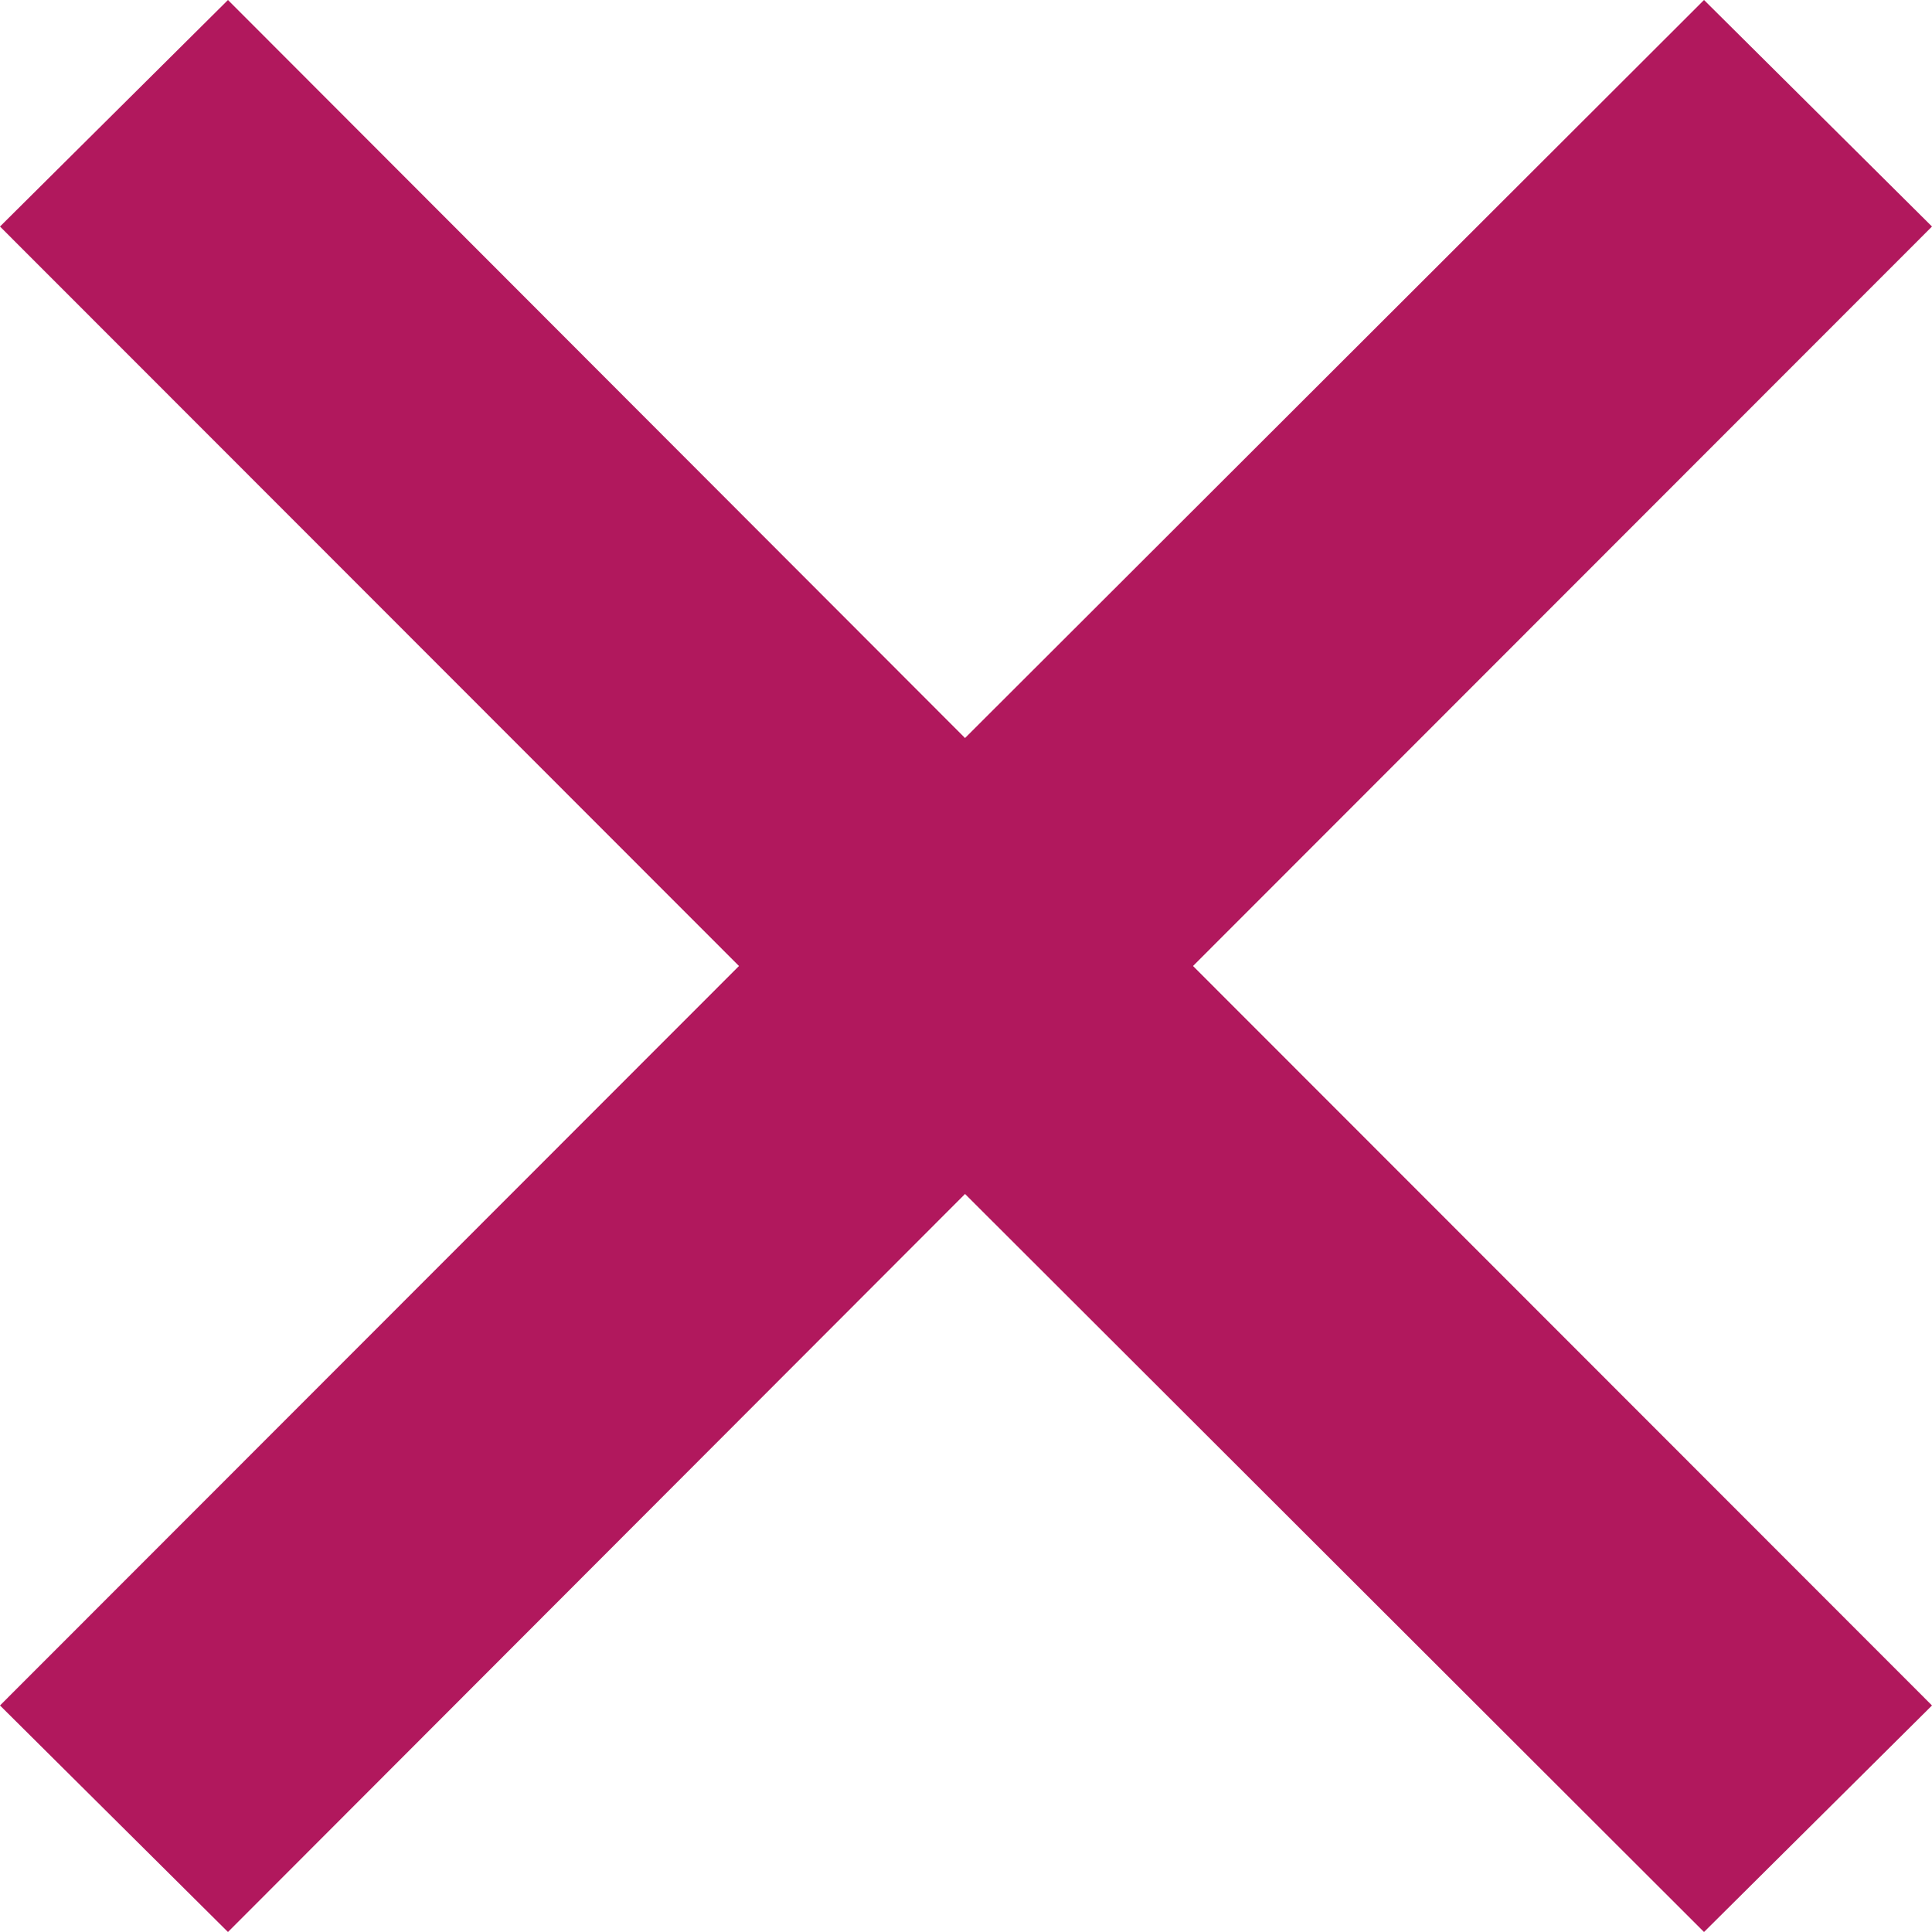 <?xml version="1.0" encoding="UTF-8"?>
<svg id="Layer_2" data-name="Layer 2" xmlns="http://www.w3.org/2000/svg" width="40" height="40" viewBox="0 0 40 40">
  <g id="Layer_1-2" data-name="Layer 1">
    <polygon points="35.28 0 19.98 15.28 4.72 0 0 4.69 15.3 20 0 35.31 4.72 40 19.98 24.72 35.28 40 40 35.31 24.7 20 40 4.69 35.28 0" fill="#b1185d"/>
  </g>
</svg>